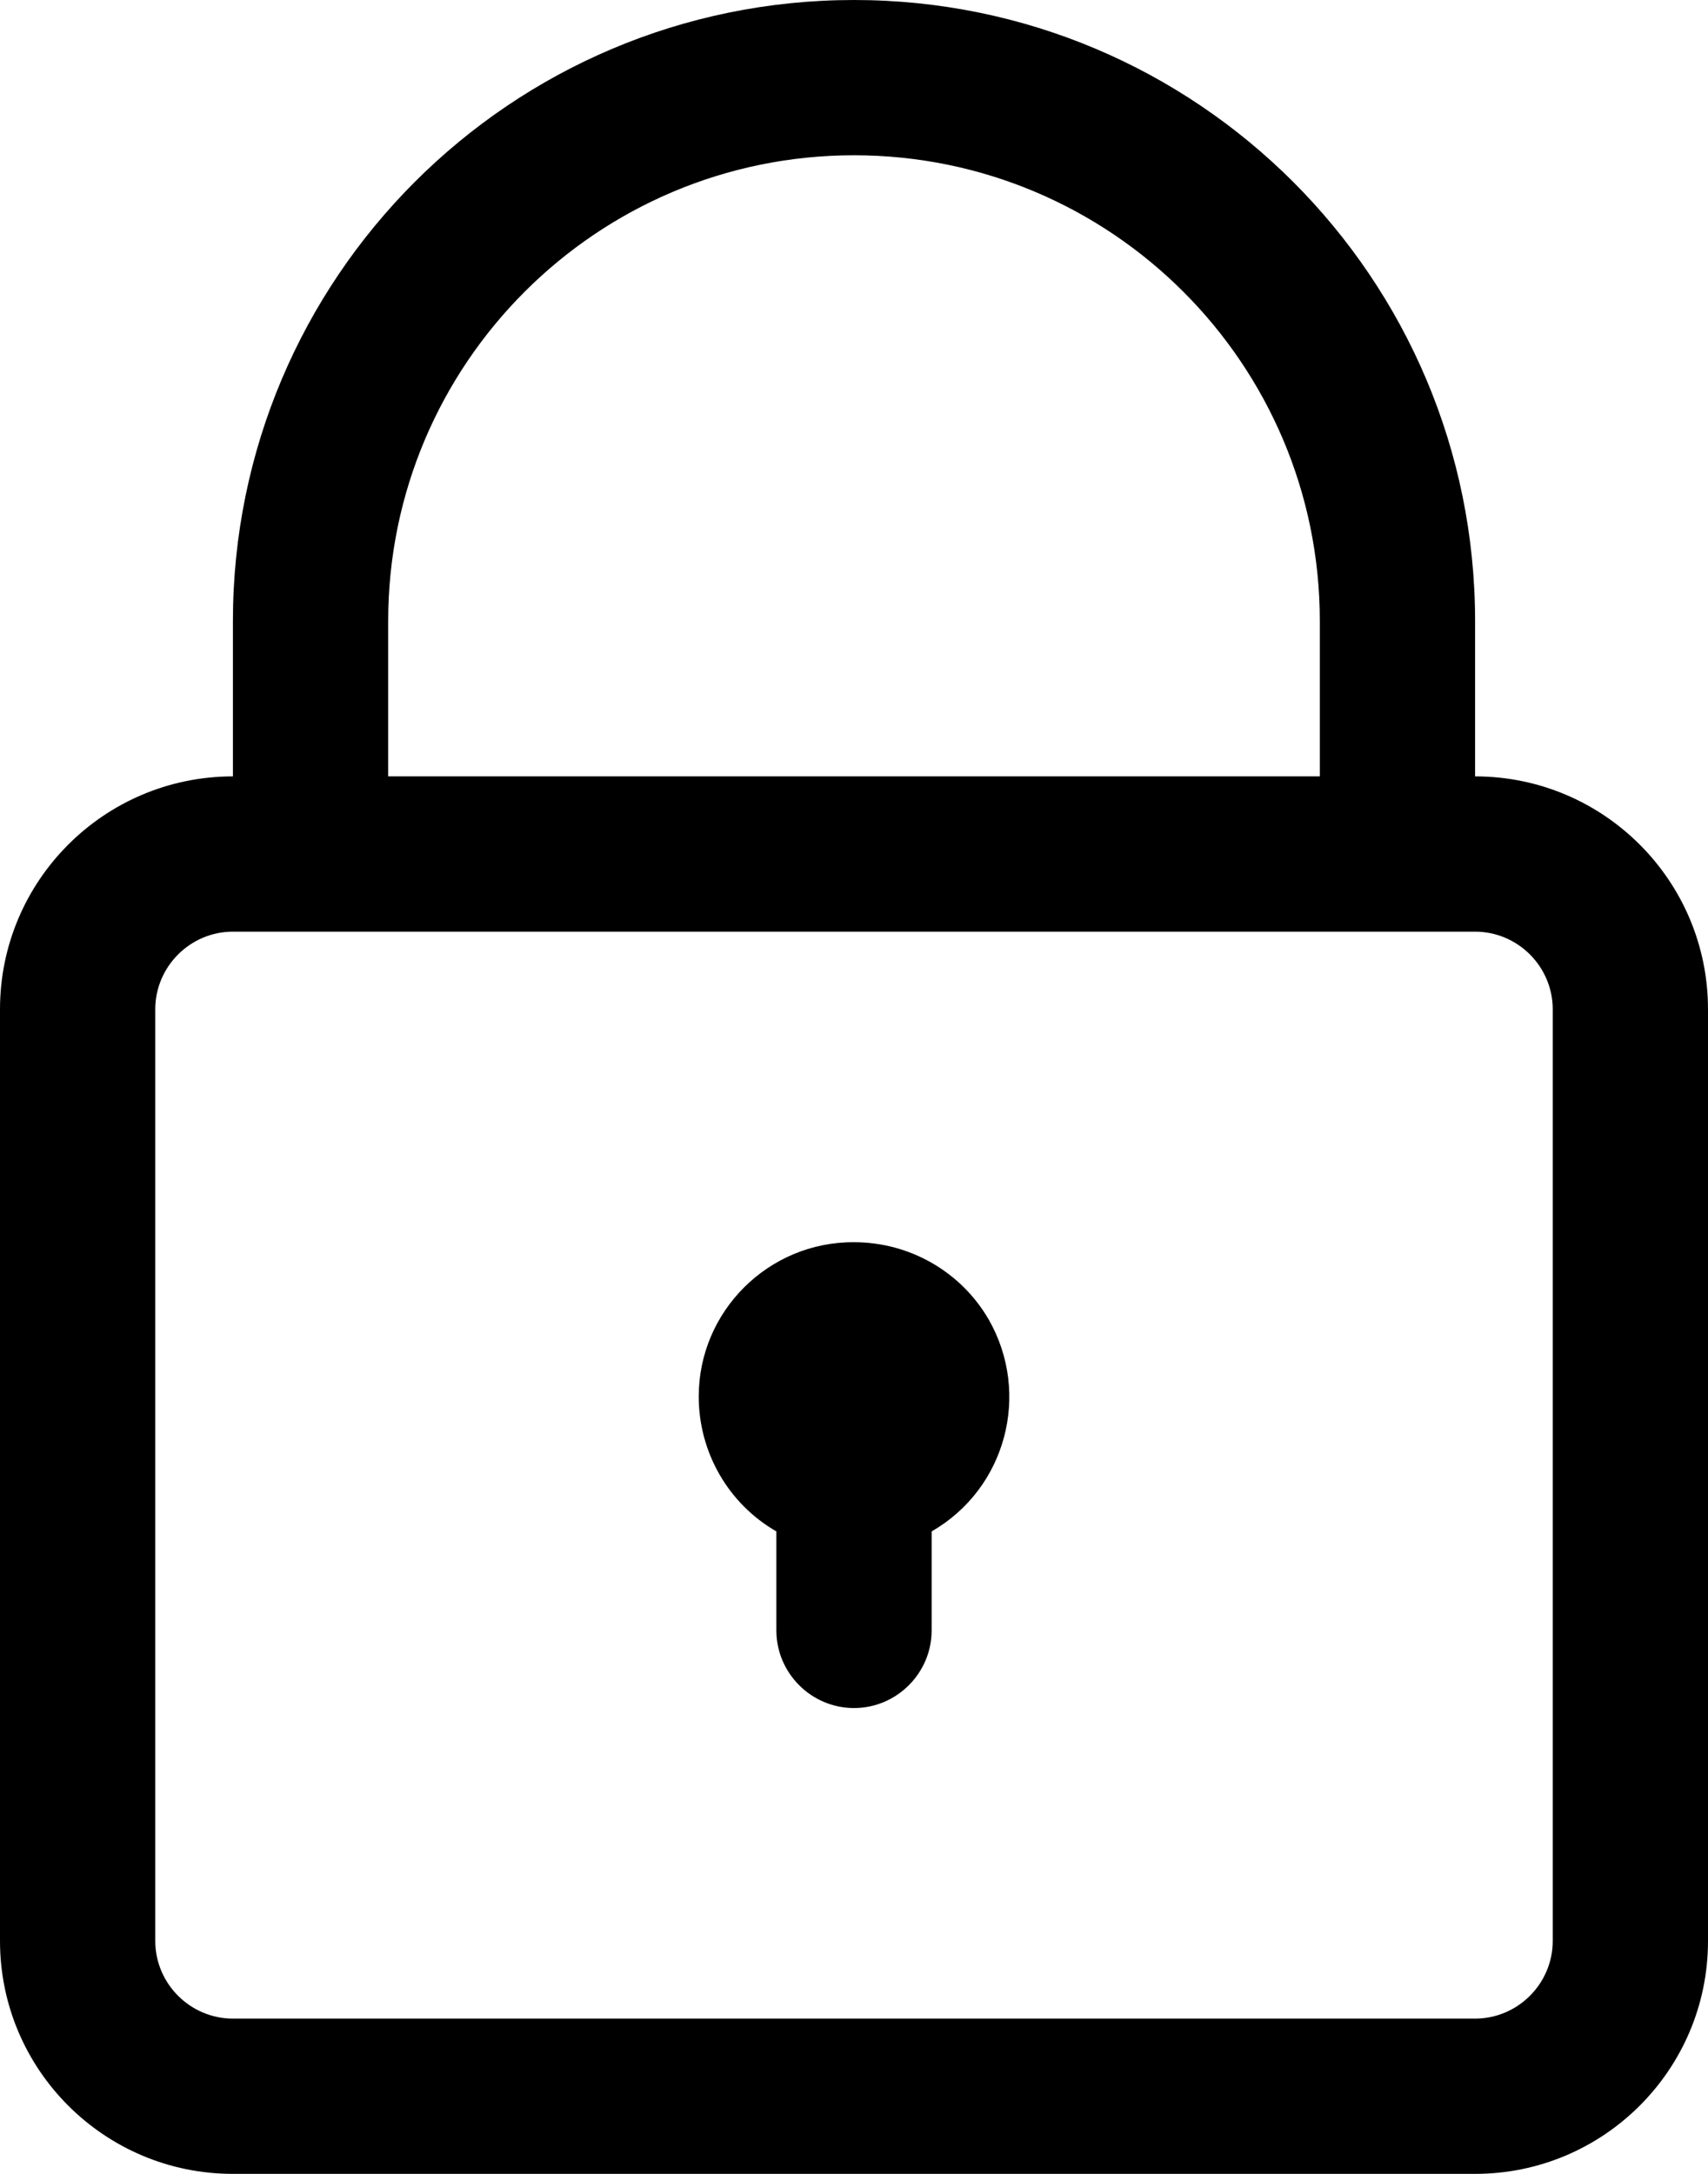 <?xml version="1.0" encoding="utf-8"?>
<!-- Generator: Adobe Illustrator 24.1.1, SVG Export Plug-In . SVG Version: 6.00 Build 0)  -->
<svg version="1.1" id="레이어_1" xmlns="http://www.w3.org/2000/svg" xmlns:xlink="http://www.w3.org/1999/xlink" x="0px"
	 y="0px" viewBox="0 0 352 448" width="352" height="448" style="enable-background:new 0 0 352 448;" xml:space="preserve">
<g id="Layer_2">
	<path d="M304,160v-32C304,57.3,246.7,0,176,0S48,57.3,48,128v32c-26.5,0-48,21.5-48,48v192c0,26.5,21.5,48,48,48h256
		c26.5,0,48-21.5,48-48V208C352,181.5,330.5,160,304,160z M80,128c0-53,43-96,96-96s96,43,96,96v32H80V128z M320,400
		c0,8.8-7.2,16-16,16H48c-8.8,0-16-7.2-16-16V208c0-8.8,7.2-16,16-16h256c8.8,0,16,7.2,16,16V400z"/>
	<path d="M176,256c-17.6-0.1-32,14.2-32,31.8c0,11.5,6.1,22.1,16,27.8V336c0,8.8,7.2,16,16,16c8.8,0,16-7.2,16-16v-20.4
		c15.3-8.8,20.5-28.3,11.8-43.6C198.1,262.1,187.5,256,176,256z"/>
</g>
</svg>

